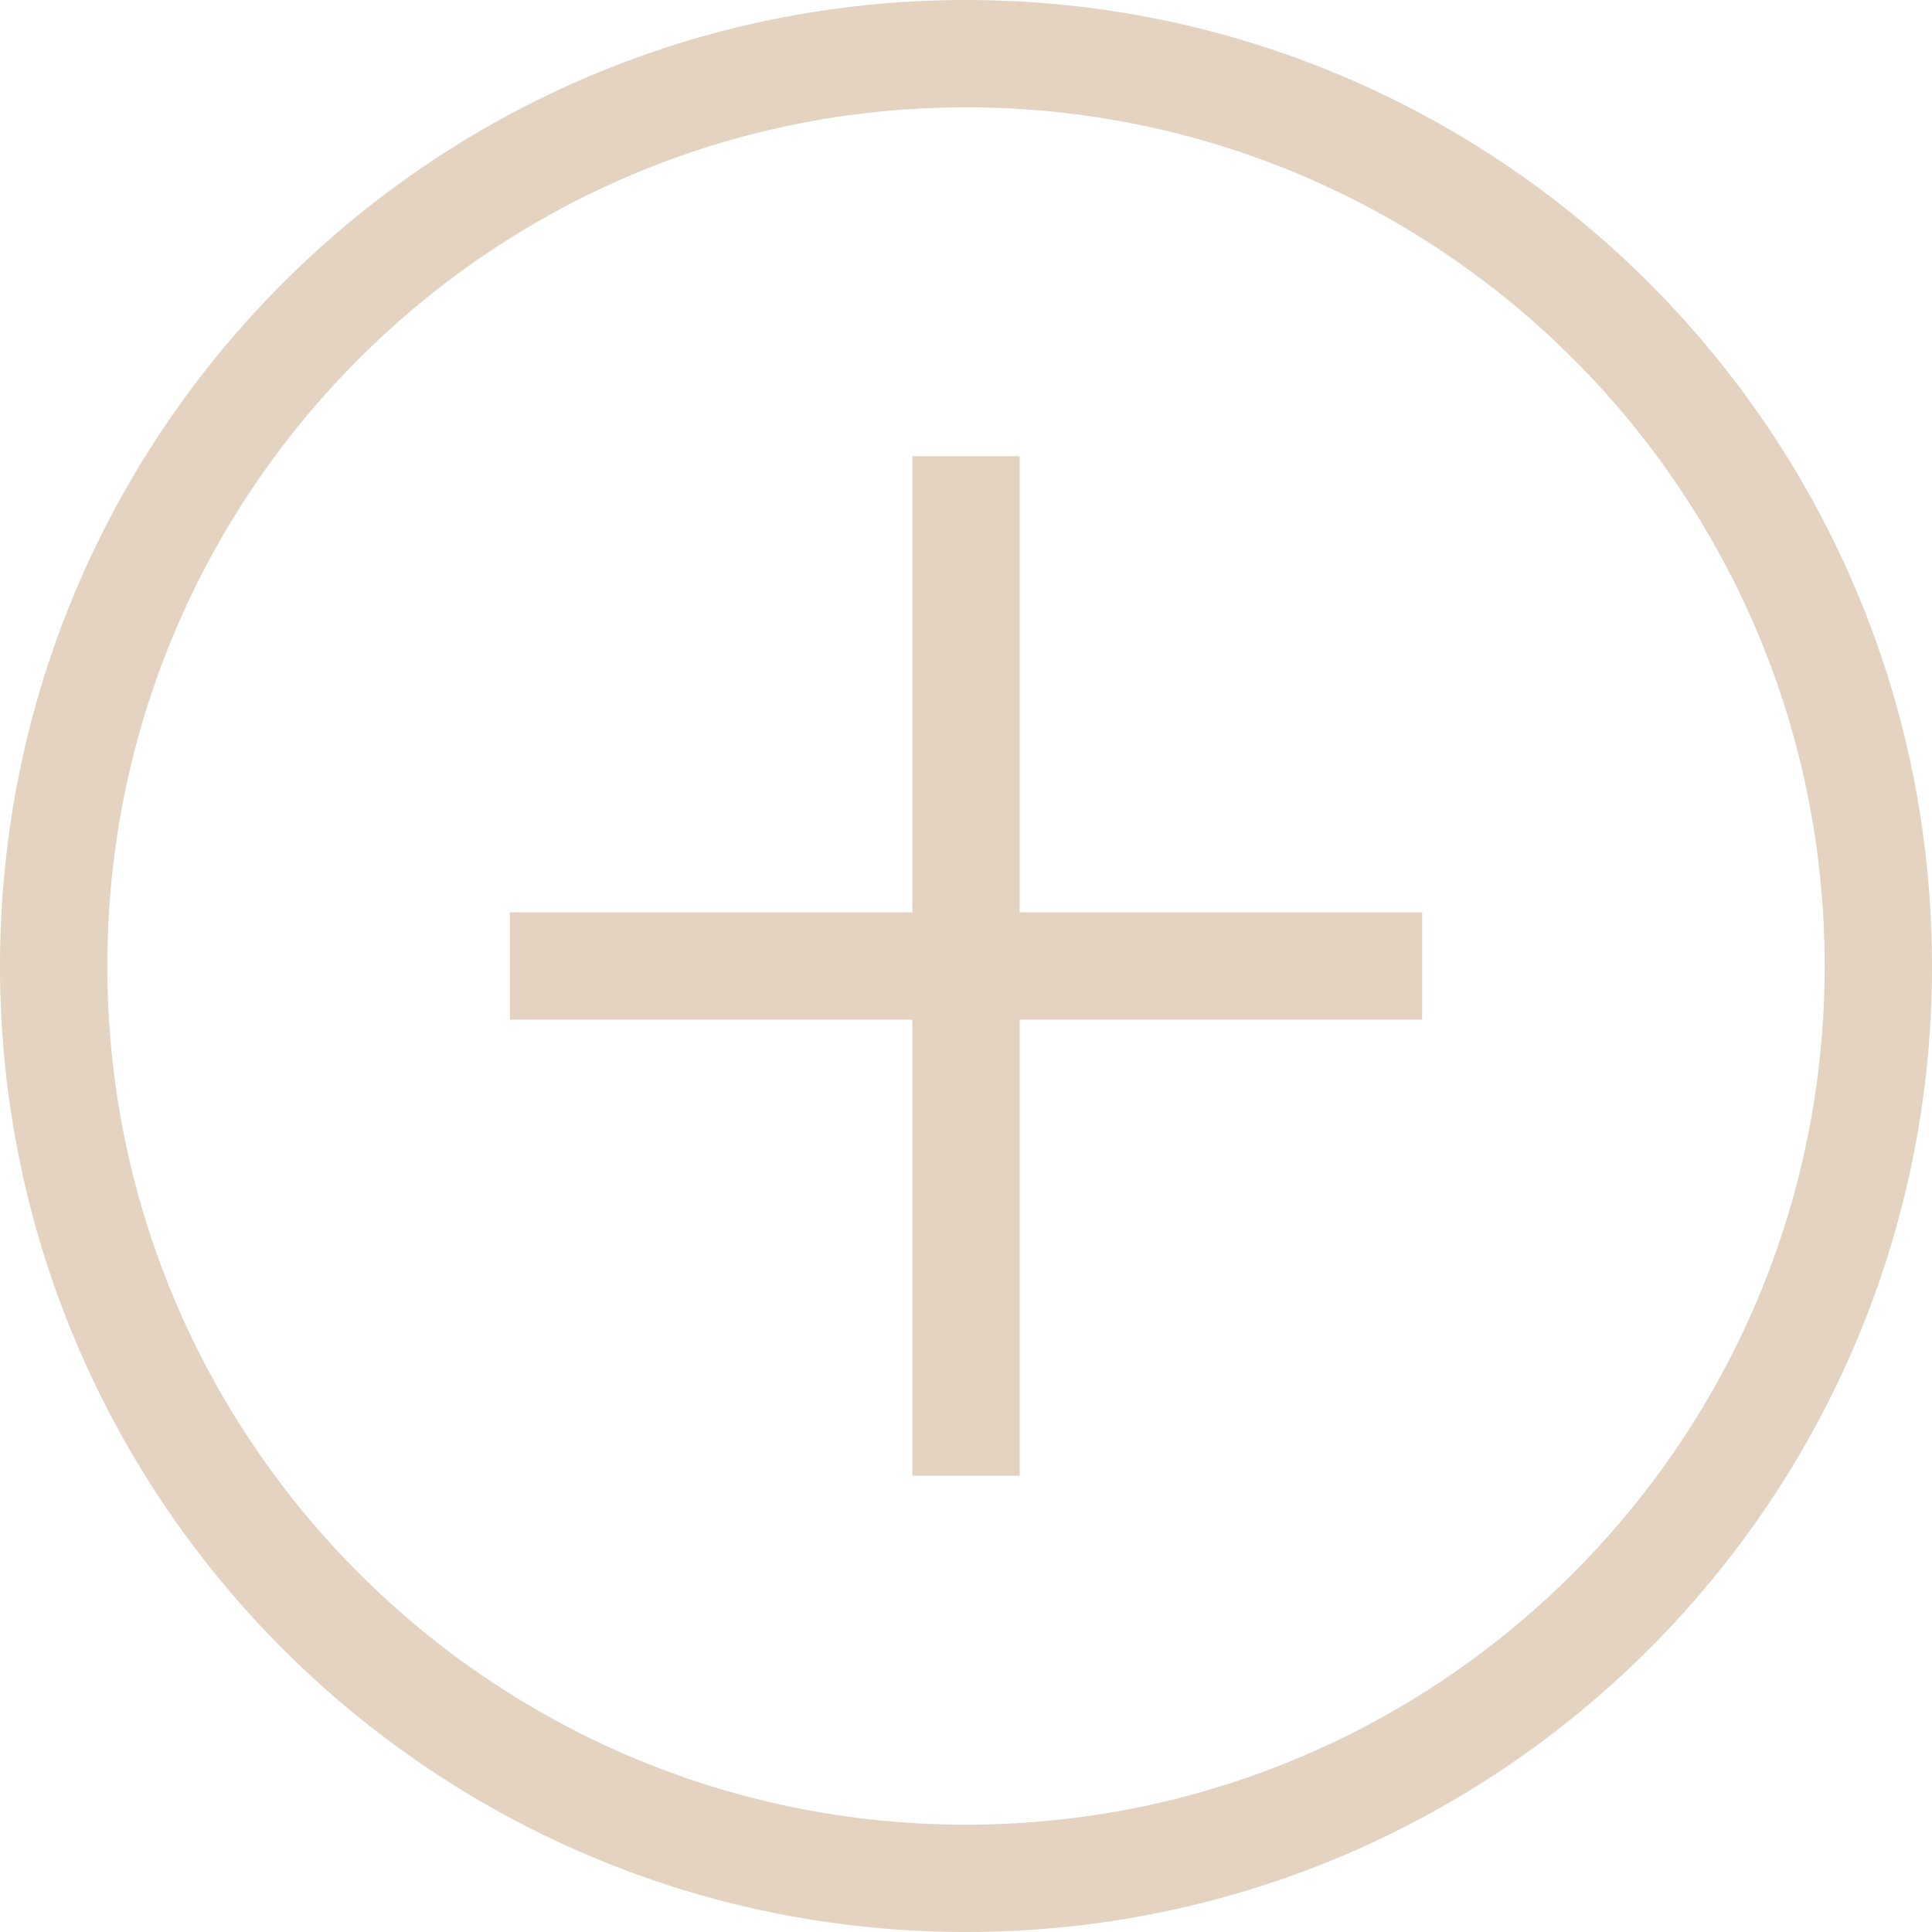 <?xml version="1.0" encoding="UTF-8"?> <svg xmlns="http://www.w3.org/2000/svg" width="36" height="36" viewBox="0 0 36 36" fill="none"> <path d="M18 35C27.389 35 35 27.389 35 18C35 8.611 27.389 1 18 1C8.611 1 1 8.611 1 18C1 27.389 8.611 35 18 35Z" stroke="#E3D3C0" stroke-width="2" stroke-linecap="square"></path> <path d="M18 26.5V9.5M26.5 18H9.5H26.5Z" stroke="#E3D3C0" stroke-width="2" stroke-linecap="square"></path> </svg> 